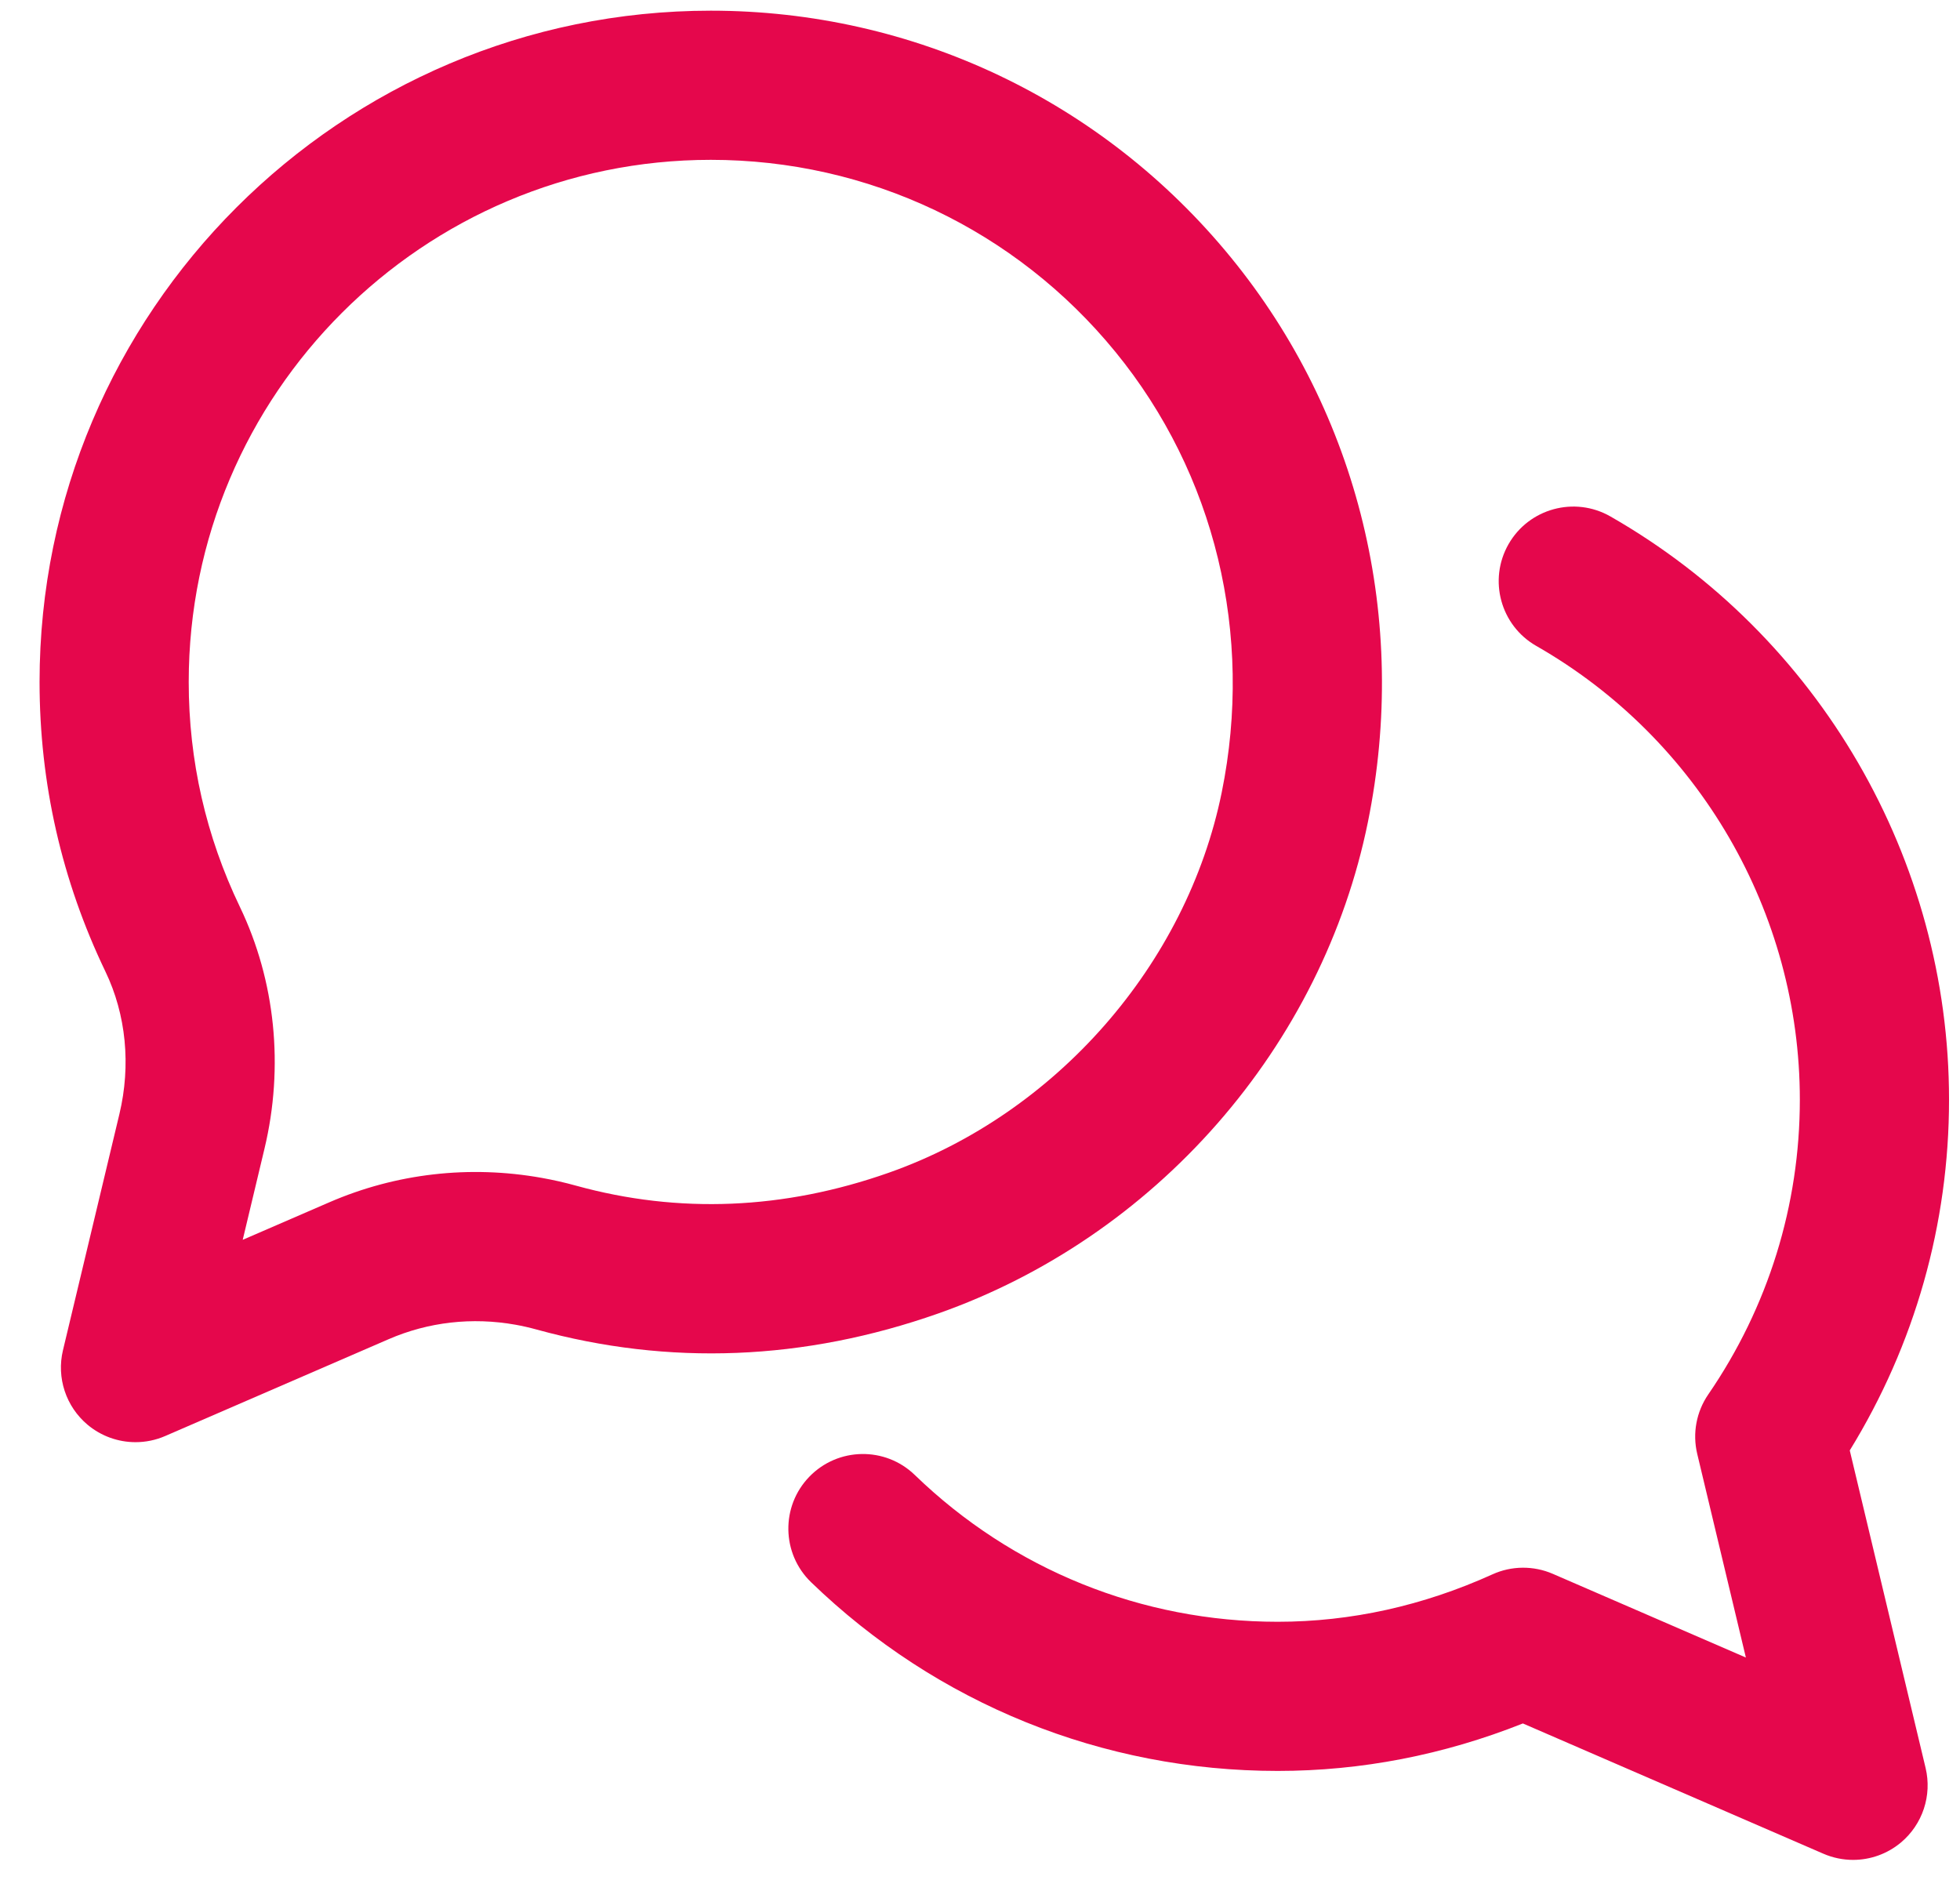 <svg width="49" height="47" viewBox="0 0 49 47" fill="none" xmlns="http://www.w3.org/2000/svg">
<path d="M3.388 36.055C2.957 36.055 2.532 35.906 2.189 35.619C1.648 35.165 1.41 34.444 1.574 33.757L2.985 27.852C3.277 26.63 3.153 25.364 2.635 24.288C1.543 22.014 0.989 19.579 0.989 17.049C0.989 7.795 8.518 0.267 17.771 0.267C22.83 0.267 27.57 2.516 30.773 6.437C33.977 10.358 35.225 15.503 34.197 20.555C33.635 23.317 32.332 25.924 30.428 28.096C28.533 30.258 26.124 31.897 23.46 32.836C20.107 34.017 16.725 34.152 13.408 33.237C13.237 33.19 13.063 33.15 12.889 33.119C11.805 32.925 10.708 33.05 9.717 33.48L4.13 35.901C3.891 36.005 3.639 36.055 3.388 36.055ZM17.771 3.996C10.574 3.996 4.718 9.852 4.718 17.049C4.718 19.015 5.149 20.907 5.997 22.672C6.884 24.518 7.103 26.666 6.612 28.718L6.068 30.996L8.233 30.058C9.9 29.335 11.738 29.124 13.547 29.448C13.832 29.499 14.12 29.564 14.4 29.642C16.968 30.351 19.6 30.242 22.221 29.318C26.401 27.845 29.667 24.113 30.543 19.811C31.346 15.862 30.378 11.847 27.885 8.797C25.393 5.746 21.706 3.996 17.771 3.996Z" fill="#E5074C"/>
<path d="M46.327 46.498C46.076 46.498 45.823 46.447 45.585 46.344L38.072 43.087C36.088 43.875 34.031 44.274 31.943 44.274C27.566 44.274 23.423 42.599 20.277 39.556C19.537 38.84 19.517 37.659 20.233 36.919C20.949 36.179 22.13 36.159 22.87 36.875C25.316 39.242 28.539 40.545 31.943 40.545C33.77 40.545 35.575 40.146 37.31 39.36C37.789 39.142 38.338 39.138 38.821 39.347L43.647 41.439L42.431 36.349C42.308 35.836 42.409 35.295 42.707 34.861C44.205 32.678 44.996 30.13 44.996 27.492C44.996 22.817 42.472 18.471 38.408 16.149C37.513 15.638 37.203 14.499 37.713 13.605C38.224 12.71 39.364 12.4 40.258 12.91C45.481 15.895 48.726 21.482 48.726 27.492C48.726 30.604 47.87 33.618 46.244 36.261L48.14 44.2C48.304 44.887 48.066 45.607 47.525 46.062C47.183 46.349 46.757 46.498 46.327 46.498Z" fill="#E5074C"/>
</svg>
